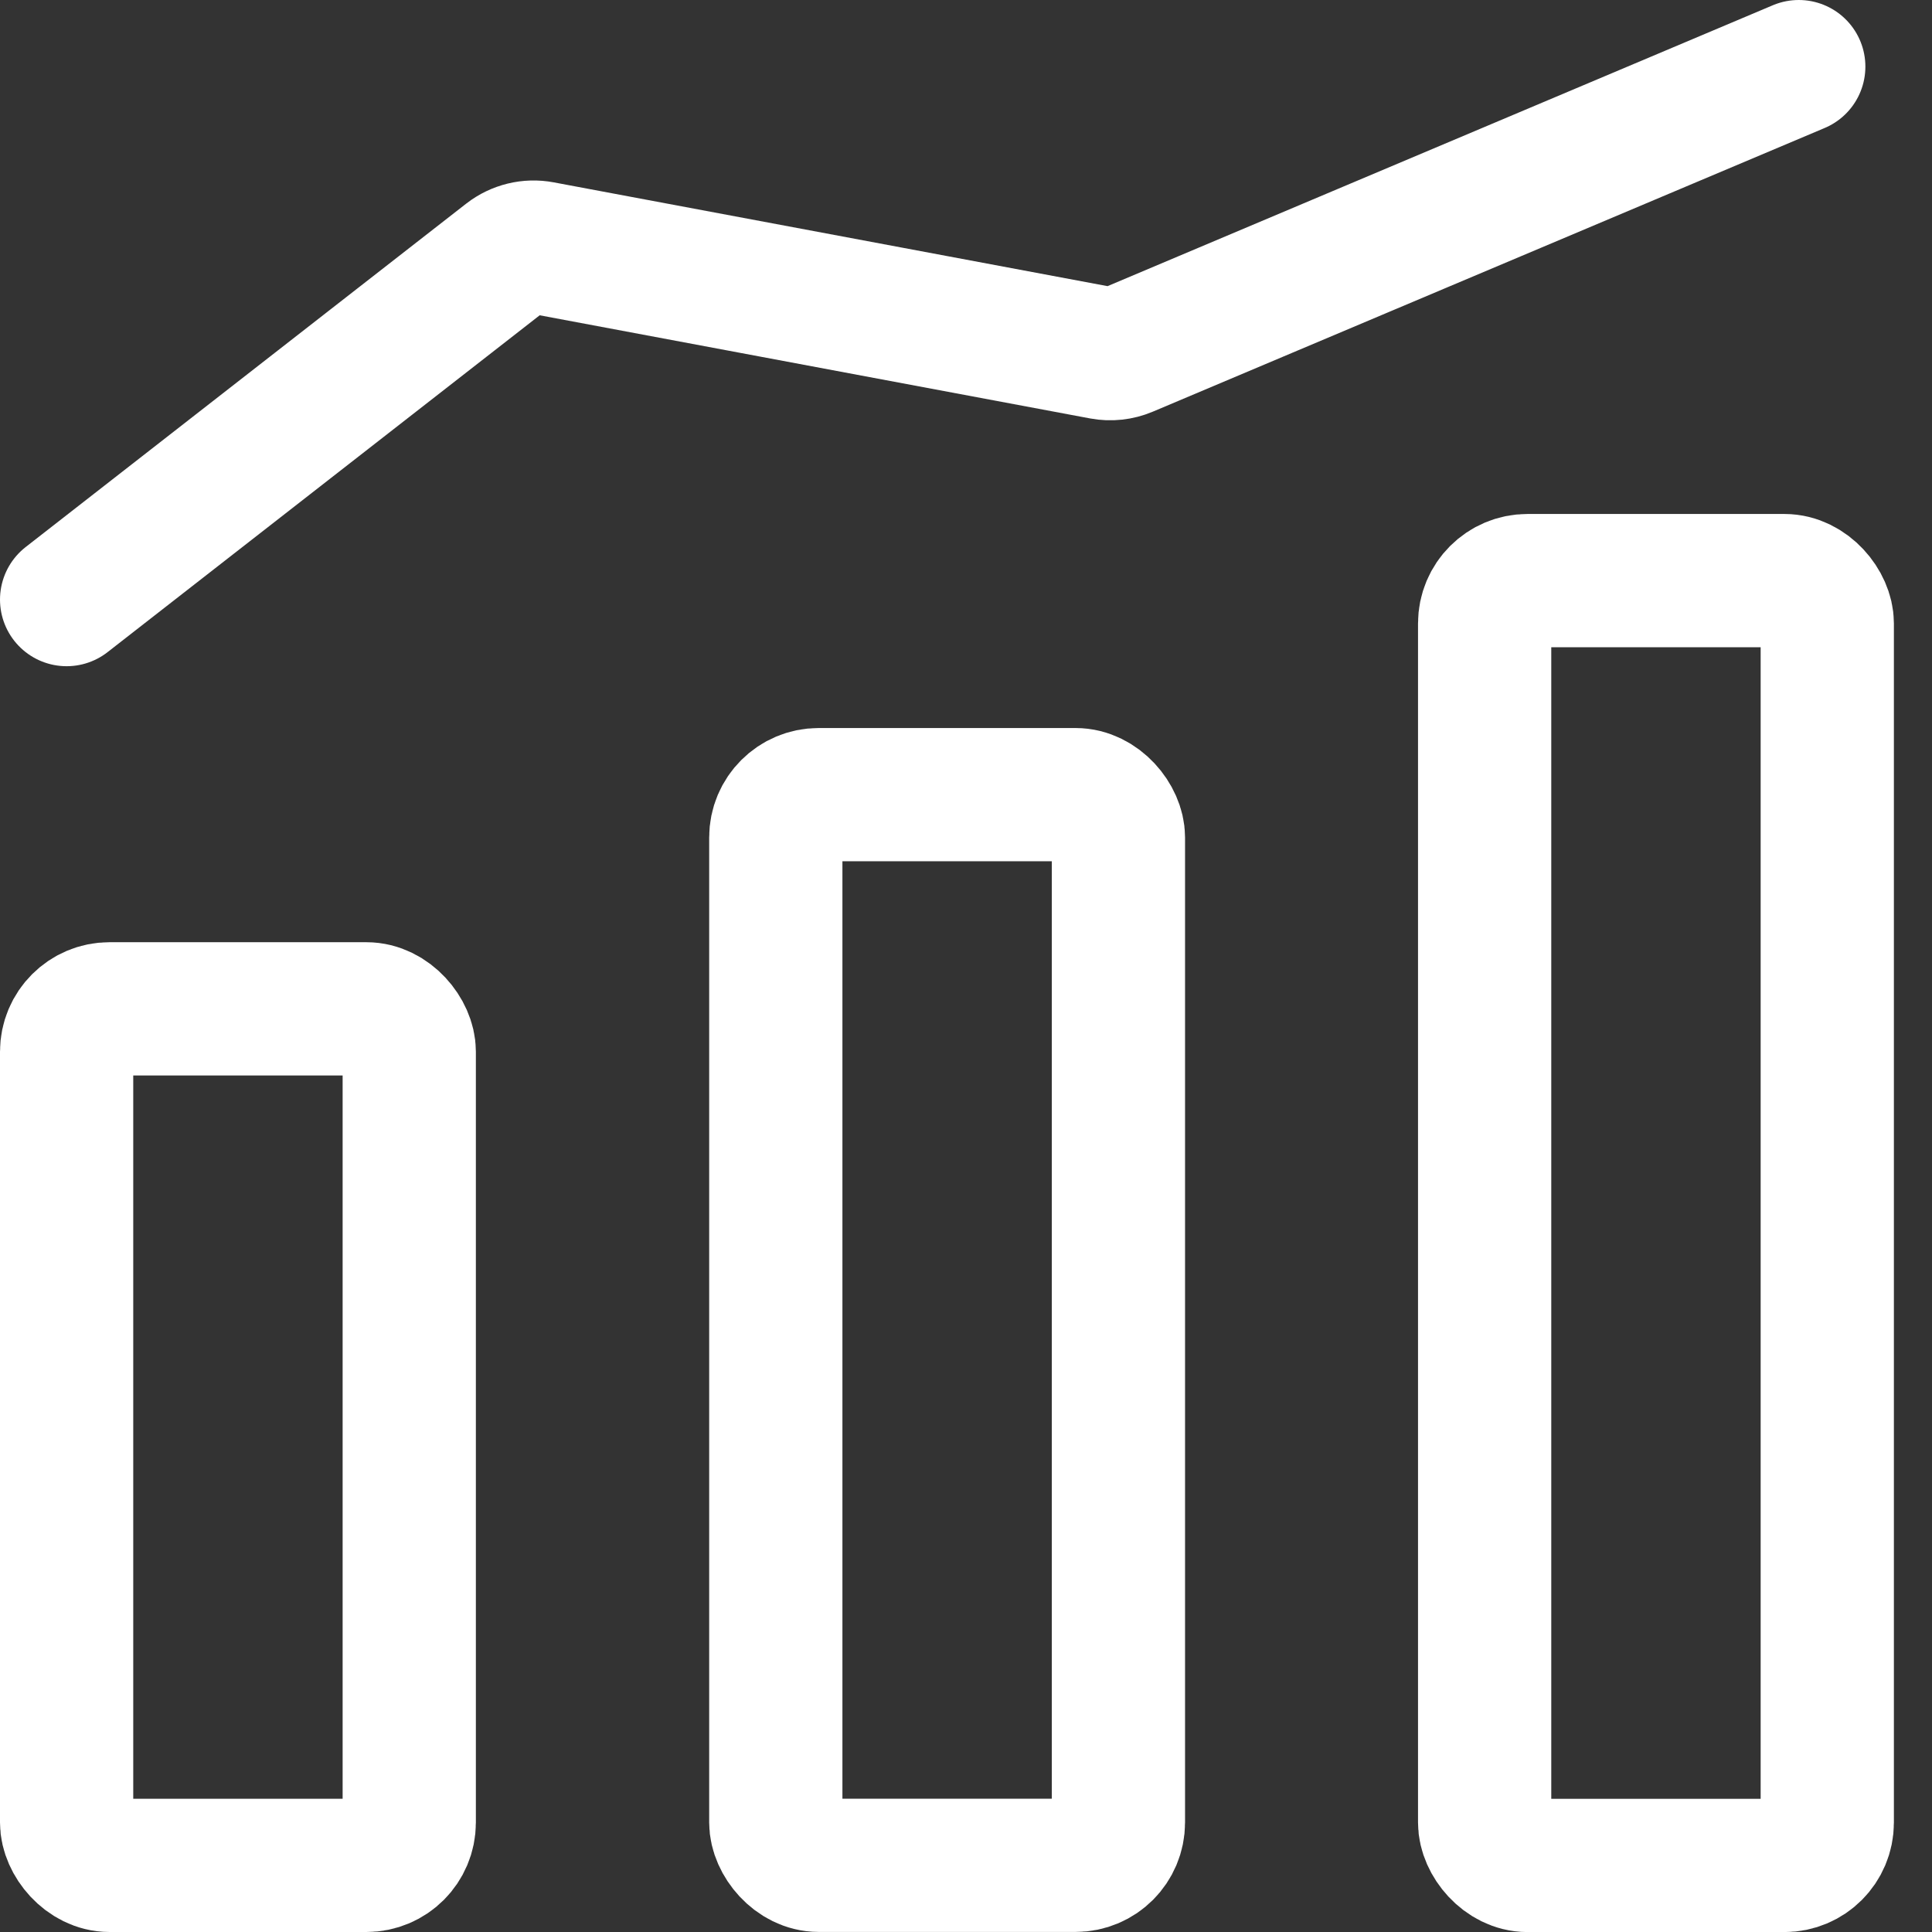 <svg width="29" height="29" viewBox="0 0 29 29" fill="none" xmlns="http://www.w3.org/2000/svg">
<rect x="0" y="0" width="29" height="29" fill="#333333" stroke="none"/>
<rect x="11.645" y="11.928" width="5.143" height="16.071" rx="0.643" stroke="white" stroke-width="2" stroke-linecap="round" stroke-linejoin="round"/>
<rect x="1" y="15.143" width="5.143" height="12.857" rx="0.643" stroke="white" stroke-width="2" stroke-linecap="round" stroke-linejoin="round"/>
<rect x="22.285" y="8.715" width="5.143" height="19.286" rx="0.643" stroke="white" stroke-width="2" stroke-linecap="round" stroke-linejoin="round"/>
<path d="M1 9L7.613 3.845C7.759 3.732 7.946 3.686 8.127 3.72L16.547 5.298C16.671 5.321 16.799 5.307 16.915 5.258L27 1" stroke="white" stroke-width="2" stroke-linecap="round" stroke-linejoin="round"/>
</svg>

